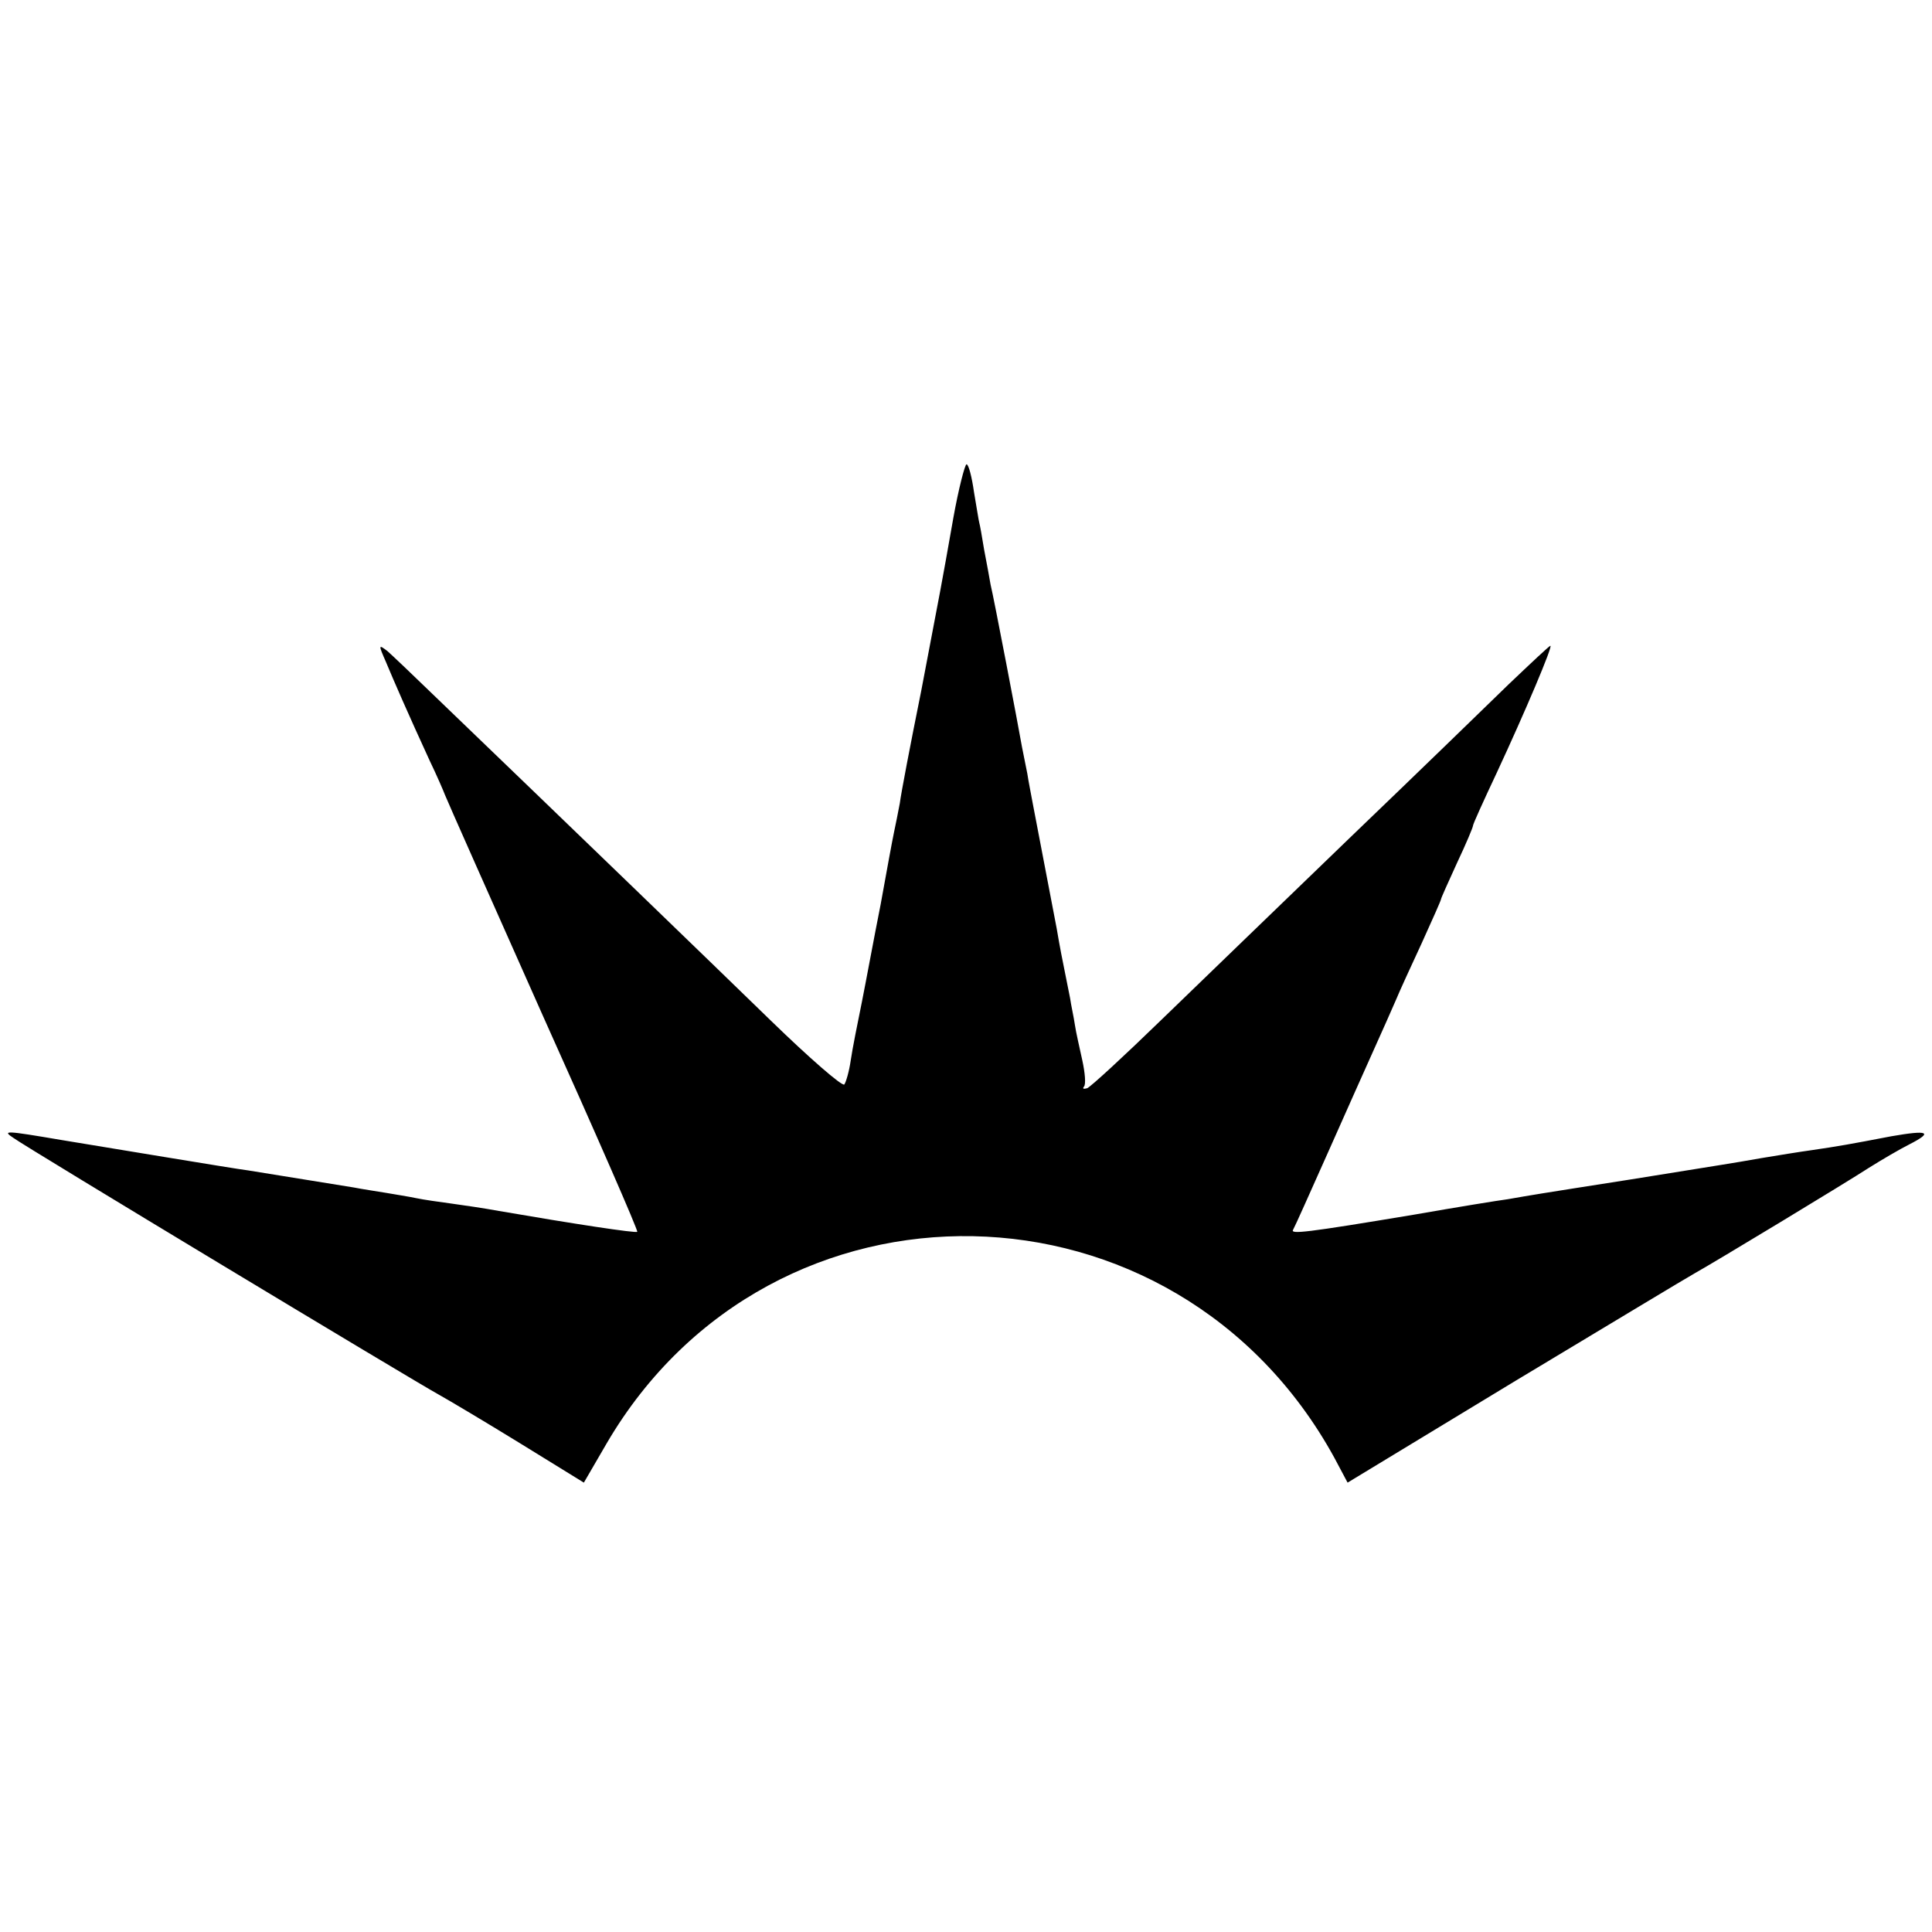<?xml version="1.0" standalone="no"?>
<!DOCTYPE svg PUBLIC "-//W3C//DTD SVG 20010904//EN"
 "http://www.w3.org/TR/2001/REC-SVG-20010904/DTD/svg10.dtd">
<svg version="1.0" xmlns="http://www.w3.org/2000/svg"
 width="362pt" height="362pt" viewBox="0 0 362 362"
 preserveAspectRatio="xMidYMid meet">
<g transform="translate(0,362) scale(0.1,-0.1)"
fill="#000000" stroke="none">
<path d="M1786 2648 c-24 -136 -21 -118 -60 -323 -20 -99 -38 -193 -40 -210
-3 -16 -8 -41 -11 -55 -3 -14 -14 -74 -25 -135 -12 -60 -27 -142 -35 -182 -8
-39 -18 -89 -21 -110 -3 -21 -9 -41 -12 -45 -4 -4 -66 50 -138 120 -111 108
-373 361 -635 613 -36 35 -74 71 -83 79 -17 13 -17 12 -3 -20 15 -36 42 -98
82 -185 13 -27 26 -57 29 -65 3 -8 86 -195 184 -415 99 -220 178 -401 176
-403 -2 -3 -120 15 -259 39 -27 5 -68 11 -90 14 -22 3 -51 7 -65 10 -14 3 -40
7 -57 10 -18 3 -45 7 -60 10 -49 8 -167 27 -198 32 -25 3 -276 45 -350 57
-106 18 -111 18 -90 4 26 -19 753 -457 797 -481 18 -10 87 -51 152 -91 l120
-74 43 74 c310 529 1066 514 1363 -27 l25 -47 315 191 c173 104 324 195 335
201 36 20 284 170 327 198 24 15 58 35 76 44 45 23 35 27 -34 15 -78 -15 -101
-19 -149 -26 -22 -3 -65 -10 -95 -15 -62 -11 -66 -11 -245 -40 -71 -11 -146
-23 -165 -26 -19 -3 -48 -8 -65 -11 -16 -2 -96 -15 -176 -29 -204 -34 -232
-37 -226 -28 3 5 32 70 65 144 33 74 72 162 87 195 15 33 33 74 40 90 7 17 29
65 49 108 20 44 36 80 36 82 0 2 14 33 30 68 17 36 30 67 30 70 0 3 20 47 44
98 54 116 106 239 101 239 -2 0 -37 -33 -78 -72 -41 -40 -175 -170 -298 -288
-122 -118 -281 -271 -352 -340 -71 -69 -134 -127 -140 -129 -7 -2 -9 -1 -6 3
4 4 2 26 -3 49 -5 23 -12 53 -14 67 -2 14 -7 36 -9 50 -3 14 -7 36 -10 50 -3
14 -10 50 -15 80 -11 57 -35 183 -45 235 -3 17 -8 41 -10 55 -3 14 -7 36 -10
50 -6 35 -53 281 -59 305 -2 11 -7 40 -12 65 -4 25 -8 47 -9 50 -1 3 -5 29
-10 58 -4 28 -10 52 -14 52 -3 0 -15 -46 -25 -102z"/>
</g>
</svg>
